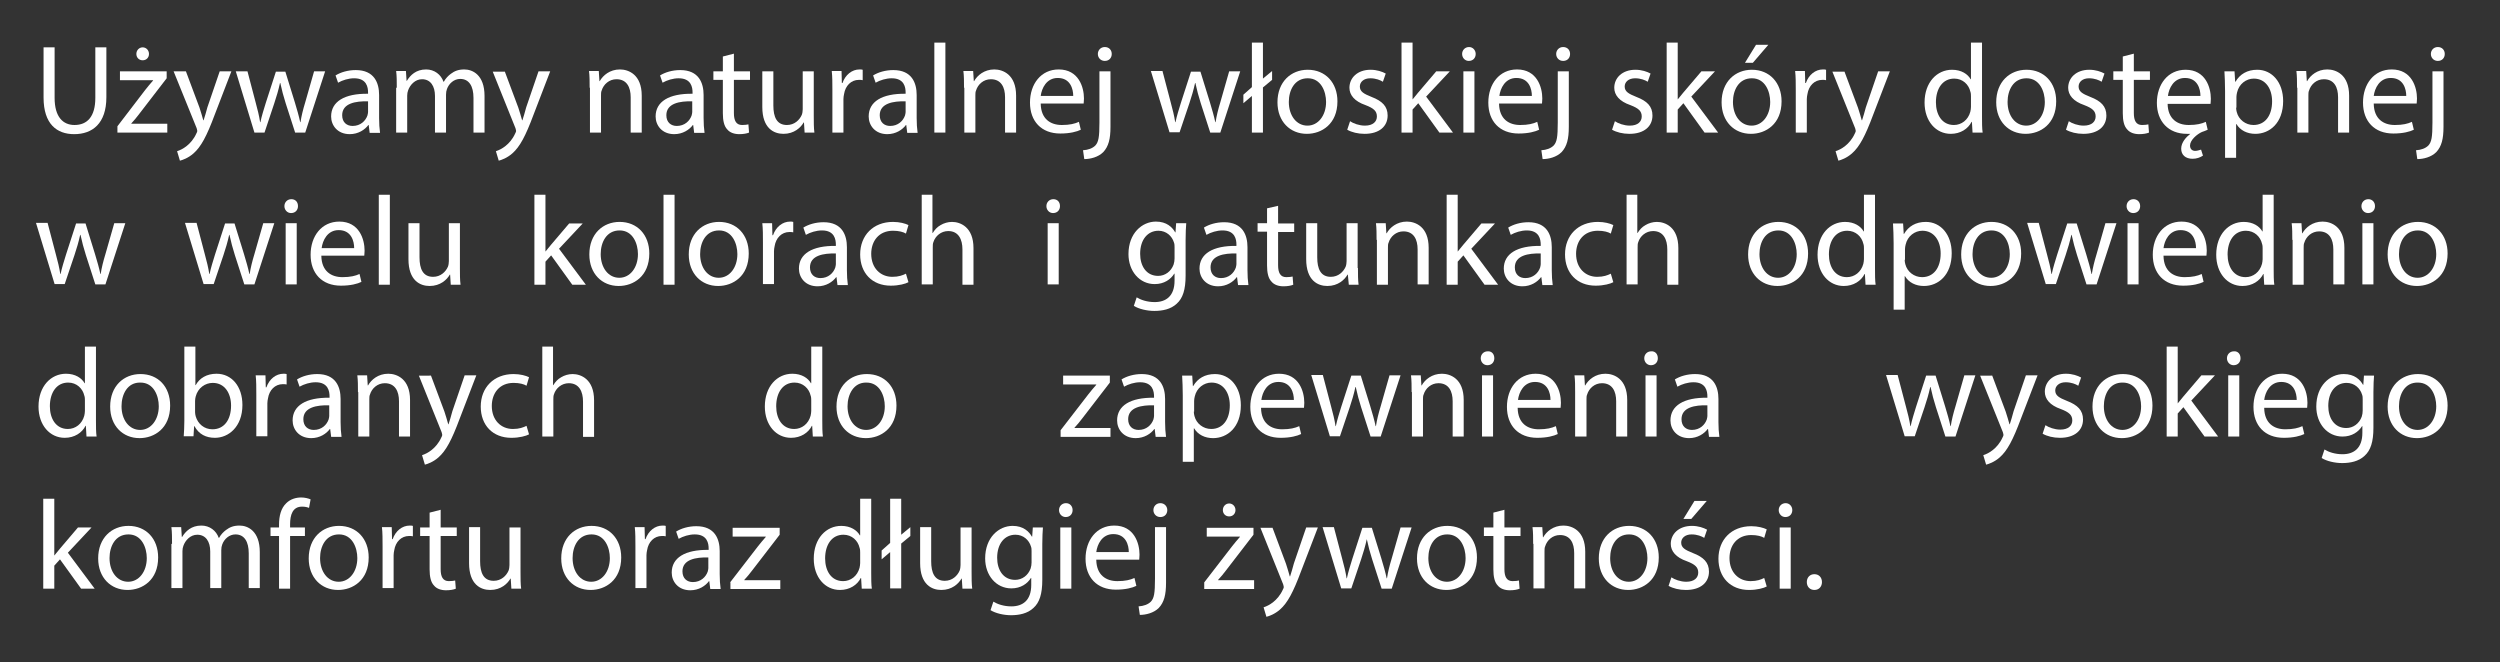 <svg xml:space="preserve" viewBox="0 0 792 209.8" y="0px" x="0px" xmlns:xlink="http://www.w3.org/1999/xlink" xmlns="http://www.w3.org/2000/svg" id="Layer_1" version="1.1">
<rect x="0" y="0" width="792" height="209.8" fill="#333333" stroke="none"/>
<g>
	<path d="M17.3,15v16c0,6.1,2.7,8.6,6.3,8.6c4,0,6.6-2.6,6.6-8.6V15h3.5v15.8c0,8.3-4.4,11.7-10.2,11.7
		c-5.5,0-9.7-3.2-9.7-11.6V15H17.3z" fill="#FFFFFF"></path>
	<path d="M37.2,40L46,28.5c0.8-1,1.6-2,2.5-3v-0.1H38v-2.8h14.8l0,2.2l-8.7,11.3c-0.8,1.1-1.6,2-2.5,3v0.1H53V42
		H37.2V40z M43.2,17.1c0-1.2,0.9-2.1,2-2.1c1.1,0,2,0.9,2,2.1c0,1.1-0.8,2-2,2C44,19.1,43.2,18.2,43.2,17.1z" fill="#FFFFFF"></path>
	<path d="M58.9,22.6l4.3,11.5c0.4,1.3,0.9,2.8,1.2,4h0.1c0.4-1.2,0.8-2.6,1.2-4.1l3.9-11.4h3.7L68,36.4
		c-2.5,6.7-4.3,10.1-6.7,12.2c-1.7,1.5-3.5,2.1-4.3,2.3l-0.9-3c0.9-0.3,2-0.8,3.1-1.7c1-0.8,2.2-2.1,3-3.9c0.2-0.4,0.3-0.6,0.3-0.8
		c0-0.2-0.1-0.5-0.2-0.9L55,22.6H58.9z" fill="#FFFFFF"></path>
	<path d="M78.4,22.6l2.6,9.9c0.6,2.2,1.1,4.2,1.4,6.2h0.1c0.4-2,1.1-4.1,1.7-6.1l3.2-9.9h3l3,9.7
		c0.7,2.3,1.3,4.4,1.7,6.3h0.1c0.3-2,0.8-4,1.5-6.3l2.8-9.8h3.5L96.7,42h-3.2l-3-9.3c-0.7-2.2-1.2-4.1-1.7-6.4h-0.1
		c-0.5,2.3-1.1,4.3-1.8,6.4L83.8,42h-3.2l-5.9-19.4H78.4z" fill="#FFFFFF"></path>
	<path d="M117.1,42l-0.3-2.4h-0.1c-1.1,1.5-3.2,2.9-5.9,2.9c-3.9,0-5.9-2.8-5.9-5.6c0-4.7,4.2-7.3,11.7-7.2v-0.4
		c0-1.6-0.4-4.5-4.4-4.5c-1.8,0-3.7,0.6-5.1,1.4l-0.8-2.3c1.6-1,3.9-1.7,6.4-1.7c5.9,0,7.4,4.1,7.4,7.9v7.3c0,1.7,0.1,3.3,0.3,4.7
		H117.1z M116.6,32.1c-3.9-0.1-8.2,0.6-8.2,4.4c0,2.3,1.5,3.4,3.3,3.4c2.5,0,4.1-1.6,4.7-3.3c0.1-0.4,0.2-0.8,0.2-1.1V32.1z" fill="#FFFFFF"></path>
	<path d="M125.7,27.8c0-2,0-3.7-0.2-5.3h3.1l0.2,3.1h0.1c1.1-1.8,2.9-3.6,6.1-3.6c2.6,0,4.7,1.6,5.5,3.9h0.1
		c0.6-1.1,1.4-1.9,2.2-2.5c1.2-0.9,2.4-1.4,4.3-1.4c2.6,0,6.4,1.7,6.4,8.4V42H150V31c0-3.7-1.4-6-4.2-6c-2,0-3.6,1.5-4.2,3.2
		c-0.2,0.5-0.3,1.1-0.3,1.8v12h-3.5V30.4c0-3.1-1.4-5.3-4.1-5.3c-2.2,0-3.8,1.8-4.4,3.5c-0.2,0.5-0.3,1.1-0.3,1.7V42h-3.5V27.8z" fill="#FFFFFF"></path>
	<path d="M159.9,22.6l4.3,11.5c0.4,1.3,0.9,2.8,1.2,4h0.1c0.4-1.2,0.8-2.6,1.2-4.1l3.9-11.4h3.7L169,36.4
		c-2.5,6.7-4.3,10.1-6.7,12.2c-1.7,1.5-3.5,2.1-4.3,2.3l-0.9-3c0.9-0.3,2-0.8,3.1-1.7c1-0.8,2.2-2.1,3-3.9c0.2-0.4,0.3-0.6,0.3-0.8
		c0-0.2-0.1-0.5-0.2-0.9l-7.2-17.9H159.9z" fill="#FFFFFF"></path>
	<path d="M186.8,27.8c0-2,0-3.7-0.2-5.3h3.1l0.2,3.2h0.1c1-1.8,3.2-3.7,6.4-3.7c2.7,0,6.9,1.6,6.9,8.3V42h-3.5V30.8
		c0-3.1-1.2-5.7-4.5-5.7c-2.3,0-4.1,1.6-4.7,3.6c-0.2,0.4-0.2,1-0.2,1.6V42h-3.5V27.8z" fill="#FFFFFF"></path>
	<path d="M219.9,42l-0.3-2.4h-0.1c-1.1,1.5-3.2,2.9-5.9,2.9c-3.9,0-5.9-2.8-5.9-5.6c0-4.7,4.2-7.3,11.7-7.2v-0.4
		c0-1.6-0.4-4.5-4.4-4.5c-1.8,0-3.7,0.6-5.1,1.4l-0.8-2.3c1.6-1,3.9-1.7,6.4-1.7c5.9,0,7.4,4.1,7.4,7.9v7.3c0,1.7,0.1,3.3,0.3,4.7
		H219.9z M219.3,32.1c-3.9-0.1-8.2,0.6-8.2,4.4c0,2.3,1.5,3.4,3.3,3.4c2.5,0,4.1-1.6,4.7-3.3c0.1-0.4,0.2-0.8,0.2-1.1V32.1z" fill="#FFFFFF"></path>
	<path d="M232.5,17v5.6h5.1v2.7h-5.1v10.5c0,2.4,0.7,3.8,2.6,3.8c0.9,0,1.6-0.1,2-0.2l0.2,2.6
		c-0.7,0.3-1.8,0.5-3.1,0.5c-1.6,0-3-0.5-3.8-1.5c-1-1-1.4-2.8-1.4-5.1V25.3h-3v-2.7h3v-4.7L232.5,17z" fill="#FFFFFF"></path>
	<path d="M257.8,36.7c0,2,0,3.8,0.2,5.3h-3.1l-0.2-3.2h-0.1c-0.9,1.6-3,3.6-6.4,3.6c-3,0-6.7-1.7-6.7-8.5V22.6h3.5
		v10.8c0,3.7,1.1,6.2,4.3,6.2c2.4,0,4-1.6,4.7-3.2c0.2-0.5,0.3-1.2,0.3-1.8V22.6h3.5V36.7z" fill="#FFFFFF"></path>
	<path d="M263.7,28.6c0-2.3,0-4.3-0.2-6.1h3.1l0.1,3.8h0.2c0.9-2.6,3-4.3,5.4-4.3c0.4,0,0.7,0,1,0.1v3.3
		c-0.4-0.1-0.7-0.1-1.2-0.1c-2.5,0-4.3,1.9-4.7,4.5c-0.1,0.5-0.2,1-0.2,1.6V42h-3.5V28.6z" fill="#FFFFFF"></path>
	<path d="M287.4,42l-0.3-2.4H287c-1.1,1.5-3.2,2.9-5.9,2.9c-3.9,0-5.9-2.8-5.9-5.6c0-4.7,4.2-7.3,11.7-7.2v-0.4
		c0-1.6-0.4-4.5-4.4-4.5c-1.8,0-3.7,0.6-5.1,1.4l-0.8-2.3c1.6-1,3.9-1.7,6.4-1.7c5.9,0,7.4,4.1,7.4,7.9v7.3c0,1.7,0.1,3.3,0.3,4.7
		H287.4z M286.9,32.1c-3.9-0.1-8.2,0.6-8.2,4.4c0,2.3,1.5,3.4,3.3,3.4c2.5,0,4.1-1.6,4.7-3.3c0.1-0.4,0.2-0.8,0.2-1.1V32.1z" fill="#FFFFFF"></path>
	<path d="M296,13.5h3.5V42H296V13.5z" fill="#FFFFFF"></path>
	<path d="M305.4,27.8c0-2,0-3.7-0.2-5.3h3.1l0.2,3.2h0.1c1-1.8,3.2-3.7,6.4-3.7c2.7,0,6.9,1.6,6.9,8.3V42h-3.5V30.8
		c0-3.1-1.2-5.7-4.5-5.7c-2.3,0-4.1,1.6-4.7,3.6c-0.2,0.4-0.2,1-0.2,1.6V42h-3.5V27.8z" fill="#FFFFFF"></path>
	<path d="M329.7,32.9c0.1,4.8,3.1,6.7,6.7,6.7c2.5,0,4.1-0.4,5.4-1l0.6,2.5c-1.2,0.6-3.4,1.2-6.5,1.2
		c-6,0-9.6-3.9-9.6-9.8s3.5-10.5,9.1-10.5c6.3,0,8,5.6,8,9.2c0,0.7-0.1,1.3-0.1,1.6H329.7z M340,30.4c0-2.2-0.9-5.7-4.9-5.7
		c-3.6,0-5.1,3.3-5.4,5.7H340z" fill="#FFFFFF"></path>
	<path d="M343.1,47.6c1.6-0.1,3-0.6,3.9-1.5c1-1.1,1.3-2.6,1.3-7.3V22.6h3.5v17.6c0,3.8-0.6,6.2-2.3,8
		c-1.6,1.6-4.1,2.2-6,2.2L343.1,47.6z M352.2,17.1c0,1.2-0.8,2.2-2.2,2.2c-1.3,0-2.2-1-2.2-2.2c0-1.2,0.9-2.2,2.2-2.2
		C351.4,14.9,352.2,15.9,352.2,17.1z" fill="#FFFFFF"></path>
	<path d="M368.3,22.6l2.6,9.9c0.6,2.2,1.1,4.2,1.4,6.2h0.1c0.4-2,1.1-4.1,1.7-6.1l3.2-9.9h3l3,9.7
		c0.7,2.3,1.3,4.4,1.7,6.3h0.1c0.3-2,0.8-4,1.5-6.3l2.8-9.8h3.5L386.6,42h-3.2l-3-9.3c-0.7-2.2-1.2-4.1-1.7-6.4h-0.1
		c-0.5,2.3-1.1,4.3-1.8,6.4l-3.1,9.2h-3.2l-5.9-19.4H368.3z" fill="#FFFFFF"></path>
	<path d="M396.6,42V30.4l-2.7,2.3V30l2.7-2.4V13.5h3.5v11.4l2.9-2.4v2.8l-2.9,2.4V42H396.6z" fill="#FFFFFF"></path>
	<path d="M423.7,32.1c0,7.2-5,10.3-9.7,10.3c-5.3,0-9.3-3.9-9.3-10c0-6.5,4.3-10.3,9.6-10.3
		C419.9,22.1,423.7,26.2,423.7,32.1z M408.3,32.3c0,4.3,2.4,7.5,5.9,7.5c3.4,0,5.9-3.2,5.9-7.5c0-3.3-1.6-7.5-5.8-7.5
		C410.1,24.8,408.3,28.6,408.3,32.3z" fill="#FFFFFF"></path>
	<path d="M427.7,38.4c1,0.7,2.9,1.4,4.7,1.4c2.6,0,3.8-1.3,3.8-2.9c0-1.7-1-2.6-3.6-3.6c-3.5-1.2-5.1-3.2-5.1-5.5
		c0-3.1,2.5-5.7,6.7-5.7c2,0,3.7,0.6,4.8,1.2l-0.9,2.6c-0.8-0.5-2.2-1.1-4-1.1c-2.1,0-3.3,1.2-3.3,2.6c0,1.6,1.2,2.3,3.7,3.3
		c3.4,1.3,5.1,3,5.1,5.9c0,3.4-2.6,5.8-7.3,5.8c-2.1,0-4.1-0.5-5.5-1.3L427.7,38.4z" fill="#FFFFFF"></path>
	<path d="M447.5,31.5L447.5,31.5c0.6-0.7,1.2-1.5,1.8-2.2l5.7-6.7h4.3l-7.5,8l8.5,11.4h-4.3l-6.7-9.3l-1.8,2V42H444
		V13.5h3.5V31.5z" fill="#FFFFFF"></path>
	<path d="M467.5,17.1c0,1.2-0.8,2.2-2.2,2.2c-1.2,0-2.1-1-2.1-2.2c0-1.2,0.9-2.2,2.2-2.2
		C466.6,14.9,467.5,15.9,467.5,17.1z M463.6,42V22.6h3.5V42H463.6z" fill="#FFFFFF"></path>
	<path d="M474.9,32.9c0.1,4.8,3.1,6.7,6.7,6.7c2.5,0,4.1-0.4,5.4-1l0.6,2.5c-1.2,0.6-3.4,1.2-6.5,1.2
		c-6,0-9.6-3.9-9.6-9.8s3.5-10.5,9.1-10.5c6.3,0,8,5.6,8,9.2c0,0.7-0.1,1.3-0.1,1.6H474.9z M485.3,30.4c0-2.2-0.9-5.7-4.9-5.7
		c-3.6,0-5.1,3.3-5.4,5.7H485.3z" fill="#FFFFFF"></path>
	<path d="M488.3,47.6c1.6-0.1,3-0.6,3.9-1.5c1-1.1,1.3-2.6,1.3-7.3V22.6h3.5v17.6c0,3.8-0.6,6.2-2.3,8
		c-1.6,1.6-4.1,2.2-6,2.2L488.3,47.6z M497.4,17.1c0,1.2-0.8,2.2-2.2,2.2c-1.3,0-2.2-1-2.2-2.2c0-1.2,0.9-2.2,2.2-2.2
		C496.6,14.9,497.4,15.9,497.4,17.1z" fill="#FFFFFF"></path>
	<path d="M511.6,38.4c1,0.7,2.9,1.4,4.7,1.4c2.6,0,3.8-1.3,3.8-2.9c0-1.7-1-2.6-3.6-3.6c-3.5-1.2-5.1-3.2-5.1-5.5
		c0-3.1,2.5-5.7,6.7-5.7c2,0,3.7,0.6,4.8,1.2l-0.9,2.6c-0.8-0.5-2.2-1.1-4-1.1c-2.1,0-3.3,1.2-3.3,2.6c0,1.6,1.2,2.3,3.7,3.3
		c3.4,1.3,5.1,3,5.1,5.9c0,3.4-2.6,5.8-7.3,5.8c-2.1,0-4.1-0.5-5.5-1.3L511.6,38.4z" fill="#FFFFFF"></path>
	<path d="M531.5,31.5L531.5,31.5c0.6-0.7,1.2-1.5,1.8-2.2l5.7-6.7h4.3l-7.5,8l8.5,11.4H540l-6.7-9.3l-1.8,2V42H528
		V13.5h3.5V31.5z" fill="#FFFFFF"></path>
	<path d="M564.4,32.1c0,7.2-5,10.3-9.7,10.3c-5.3,0-9.3-3.9-9.3-10c0-6.5,4.3-10.3,9.6-10.3
		C560.6,22.1,564.4,26.2,564.4,32.1z M549,32.3c0,4.3,2.4,7.5,5.9,7.5c3.4,0,5.9-3.2,5.9-7.5c0-3.3-1.6-7.5-5.8-7.5
		C550.8,24.8,549,28.6,549,32.3z M560.2,14.2l-4.9,5.7h-2.5l3.5-5.7H560.2z" fill="#FFFFFF"></path>
	<path d="M568.9,28.6c0-2.3,0-4.3-0.2-6.1h3.1l0.1,3.8h0.2c0.9-2.6,3-4.3,5.4-4.3c0.4,0,0.7,0,1,0.1v3.3
		c-0.4-0.1-0.7-0.1-1.2-0.1c-2.5,0-4.3,1.9-4.7,4.5c-0.1,0.5-0.2,1-0.2,1.6V42h-3.5V28.6z" fill="#FFFFFF"></path>
	<path d="M584.3,22.6l4.3,11.5c0.4,1.3,0.9,2.8,1.2,4h0.1c0.4-1.2,0.8-2.6,1.2-4.1l3.9-11.4h3.7l-5.3,13.8
		c-2.5,6.7-4.3,10.1-6.7,12.2c-1.7,1.5-3.5,2.1-4.3,2.3l-0.9-3c0.9-0.3,2-0.8,3.1-1.7c1-0.8,2.2-2.1,3-3.9c0.2-0.4,0.3-0.6,0.3-0.8
		c0-0.2-0.1-0.5-0.2-0.9l-7.2-17.9H584.3z" fill="#FFFFFF"></path>
	<path d="M627.9,13.5V37c0,1.7,0,3.7,0.2,5h-3.2l-0.2-3.4h-0.1c-1.1,2.2-3.5,3.8-6.6,3.8c-4.7,0-8.3-4-8.3-9.9
		c0-6.5,4-10.4,8.7-10.4c3,0,5,1.4,5.9,3h0.1V13.5H627.9z M624.4,30.5c0-0.4,0-1-0.2-1.5c-0.5-2.2-2.4-4.1-5.1-4.1
		c-3.7,0-5.8,3.2-5.8,7.5c0,3.9,1.9,7.2,5.7,7.2c2.4,0,4.5-1.6,5.2-4.2c0.1-0.5,0.2-1,0.2-1.5V30.5z" fill="#FFFFFF"></path>
	<path d="M651.4,32.1c0,7.2-5,10.3-9.7,10.3c-5.3,0-9.3-3.9-9.3-10c0-6.5,4.3-10.3,9.6-10.3
		C647.6,22.1,651.4,26.2,651.4,32.1z M636,32.3c0,4.3,2.4,7.5,5.9,7.5c3.4,0,5.9-3.2,5.9-7.5c0-3.3-1.6-7.5-5.8-7.5
		C637.8,24.8,636,28.6,636,32.3z" fill="#FFFFFF"></path>
	<path d="M655.4,38.4c1,0.7,2.9,1.4,4.7,1.4c2.6,0,3.8-1.3,3.8-2.9c0-1.7-1-2.6-3.6-3.6c-3.5-1.2-5.1-3.2-5.1-5.5
		c0-3.1,2.5-5.7,6.7-5.7c2,0,3.7,0.6,4.8,1.2l-0.9,2.6c-0.8-0.5-2.2-1.1-4-1.1c-2.1,0-3.3,1.2-3.3,2.6c0,1.6,1.2,2.3,3.7,3.3
		c3.4,1.3,5.1,3,5.1,5.9c0,3.4-2.6,5.8-7.3,5.8c-2.1,0-4.1-0.5-5.5-1.3L655.4,38.4z" fill="#FFFFFF"></path>
	<path d="M676,17v5.6h5.1v2.7H676v10.5c0,2.4,0.7,3.8,2.6,3.8c0.9,0,1.6-0.1,2-0.2l0.2,2.6c-0.7,0.3-1.8,0.5-3.1,0.5
		c-1.6,0-3-0.5-3.8-1.5c-1-1-1.4-2.8-1.4-5.1V25.3h-3v-2.7h3v-4.7L676,17z" fill="#FFFFFF"></path>
	<path d="M697.9,49.3c-0.9,0.6-2,1-3.3,1c-2.2,0-3.6-1.2-3.6-3.2c0-2,1.6-3.7,2.9-4.7v0c-0.4,0-0.7,0-1.1,0
		c-5.9,0-9.5-4-9.5-9.8c0-5.9,3.5-10.5,9.1-10.5c6.3,0,8,5.6,8,9.2c0,0.7-0.1,1.3-0.1,1.6h-13.6c0.1,4.8,3.1,6.7,6.7,6.7
		c2.5,0,4.1-0.4,5.4-1l0.6,2.5c-0.6,0.3-1.5,0.6-1.8,0.7c-1.6,0.7-3.8,2.6-3.8,4.3c0,1.2,0.8,1.7,1.6,1.7c0.6,0,1.3-0.2,1.9-0.4
		L697.9,49.3z M697.1,30.4c0-2.2-0.9-5.7-4.9-5.7c-3.6,0-5.1,3.3-5.4,5.7H697.1z" fill="#FFFFFF"></path>
	<path d="M704.9,28.9c0-2.5-0.1-4.5-0.2-6.3h3.2l0.2,3.3h0.1c1.4-2.4,3.7-3.8,6.9-3.8c4.7,0,8.2,4,8.2,9.9
		c0,7-4.3,10.4-8.8,10.4c-2.6,0-4.8-1.1-6-3.1h-0.1V50h-3.5V28.9z M708.4,34.1c0,0.5,0.1,1,0.2,1.4c0.6,2.4,2.8,4.1,5.3,4.1
		c3.7,0,5.9-3,5.9-7.5c0-3.9-2-7.2-5.8-7.2c-2.4,0-4.7,1.7-5.3,4.4c-0.1,0.4-0.2,1-0.2,1.4V34.1z" fill="#FFFFFF"></path>
	<path d="M727.7,27.8c0-2,0-3.7-0.2-5.3h3.1l0.2,3.2h0.1c1-1.8,3.2-3.7,6.4-3.7c2.7,0,6.9,1.6,6.9,8.3V42h-3.5V30.8
		c0-3.1-1.2-5.7-4.5-5.7c-2.3,0-4.1,1.6-4.7,3.6c-0.2,0.4-0.2,1-0.2,1.6V42h-3.5V27.8z" fill="#FFFFFF"></path>
	<path d="M752,32.9c0.1,4.8,3.1,6.7,6.7,6.7c2.5,0,4.1-0.4,5.4-1l0.6,2.5c-1.2,0.6-3.4,1.2-6.5,1.2
		c-6,0-9.6-3.9-9.6-9.8s3.5-10.5,9.1-10.5c6.3,0,8,5.6,8,9.2c0,0.7-0.1,1.3-0.1,1.6H752z M762.3,30.4c0-2.2-0.9-5.7-4.9-5.7
		c-3.6,0-5.1,3.3-5.4,5.7H762.3z" fill="#FFFFFF"></path>
	<path d="M765.4,47.6c1.6-0.1,3-0.6,3.9-1.5c1-1.1,1.3-2.6,1.3-7.3V22.6h3.5v17.6c0,3.8-0.6,6.2-2.3,8
		c-1.6,1.6-4.1,2.2-6,2.2L765.4,47.6z M774.5,17.1c0,1.2-0.8,2.2-2.2,2.2c-1.3,0-2.2-1-2.2-2.2c0-1.2,0.9-2.2,2.2-2.2
		C773.7,14.9,774.5,15.9,774.5,17.1z" fill="#FFFFFF"></path>
	<path d="M15.1,70.7l2.6,9.9c0.6,2.2,1.1,4.2,1.4,6.2h0.1c0.4-2,1.1-4.1,1.7-6.1l3.2-9.9h3l3,9.7
		c0.7,2.3,1.3,4.4,1.7,6.3h0.1c0.3-2,0.8-4,1.5-6.3l2.8-9.8h3.5l-6.3,19.4h-3.2l-3-9.3c-0.7-2.2-1.2-4.1-1.7-6.4h-0.1
		c-0.5,2.3-1.1,4.3-1.8,6.4l-3.1,9.2h-3.2l-5.9-19.4H15.1z" fill="#FFFFFF"></path>
	<path d="M62.3,70.7l2.6,9.9c0.6,2.2,1.1,4.2,1.4,6.2h0.1c0.4-2,1.1-4.1,1.7-6.1l3.2-9.9h3l3,9.7
		c0.7,2.3,1.3,4.4,1.7,6.3h0.1c0.3-2,0.8-4,1.5-6.3l2.8-9.8h3.5l-6.3,19.4h-3.2l-3-9.3c-0.7-2.2-1.2-4.1-1.7-6.4h-0.1
		c-0.5,2.3-1.1,4.3-1.8,6.4l-3.1,9.2h-3.2l-5.9-19.4H62.3z" fill="#FFFFFF"></path>
	<path d="M94.4,65.3c0,1.2-0.8,2.2-2.2,2.2c-1.2,0-2.1-1-2.1-2.2c0-1.2,0.9-2.2,2.2-2.2C93.6,63.1,94.4,64,94.4,65.3
		z M90.5,90.2V70.7H94v19.4H90.5z" fill="#FFFFFF"></path>
	<path d="M101.8,81.1c0.1,4.8,3.1,6.7,6.7,6.7c2.5,0,4.1-0.4,5.4-1l0.6,2.5c-1.2,0.6-3.4,1.2-6.5,1.2
		c-6,0-9.6-3.9-9.6-9.8c0-5.9,3.5-10.5,9.1-10.5c6.3,0,8,5.6,8,9.2c0,0.7-0.1,1.3-0.1,1.6H101.8z M112.2,78.6c0-2.2-0.9-5.7-4.9-5.7
		c-3.6,0-5.1,3.3-5.4,5.7H112.2z" fill="#FFFFFF"></path>
	<path d="M120,61.7h3.5v28.5H120V61.7z" fill="#FFFFFF"></path>
	<path d="M145.7,84.9c0,2,0,3.8,0.2,5.3h-3.1l-0.2-3.2h-0.1c-0.9,1.6-3,3.6-6.4,3.6c-3,0-6.7-1.7-6.7-8.5V70.7h3.5
		v10.8c0,3.7,1.1,6.2,4.3,6.2c2.4,0,4-1.6,4.7-3.2c0.2-0.5,0.3-1.2,0.3-1.8V70.7h3.5V84.9z" fill="#FFFFFF"></path>
	<path d="M172.8,79.7L172.8,79.7c0.6-0.7,1.2-1.5,1.8-2.2l5.7-6.7h4.3l-7.5,8l8.5,11.4h-4.3l-6.7-9.3l-1.8,2v7.3
		h-3.5V61.7h3.5V79.7z" fill="#FFFFFF"></path>
	<path d="M205.7,80.3c0,7.2-5,10.3-9.7,10.3c-5.3,0-9.3-3.9-9.3-10c0-6.5,4.3-10.3,9.6-10.3
		C201.9,70.3,205.7,74.4,205.7,80.3z M190.3,80.5c0,4.3,2.4,7.5,5.9,7.5c3.4,0,5.9-3.2,5.9-7.5c0-3.3-1.6-7.5-5.8-7.5
		C192.1,73,190.3,76.8,190.3,80.5z" fill="#FFFFFF"></path>
	<path d="M210.2,61.7h3.5v28.5h-3.5V61.7z" fill="#FFFFFF"></path>
	<path d="M237.2,80.3c0,7.2-5,10.3-9.7,10.3c-5.3,0-9.3-3.9-9.3-10c0-6.5,4.3-10.3,9.6-10.3
		C233.4,70.3,237.2,74.4,237.2,80.3z M221.8,80.5c0,4.3,2.4,7.5,5.9,7.5c3.4,0,5.9-3.2,5.9-7.5c0-3.3-1.6-7.5-5.8-7.5
		C223.6,73,221.8,76.8,221.8,80.5z" fill="#FFFFFF"></path>
	<path d="M241.7,76.8c0-2.3,0-4.3-0.2-6.1h3.1l0.1,3.8h0.2c0.9-2.6,3-4.3,5.4-4.3c0.4,0,0.7,0,1,0.1v3.3
		c-0.4-0.1-0.7-0.1-1.2-0.1c-2.5,0-4.3,1.9-4.7,4.5c-0.1,0.5-0.2,1-0.2,1.6v10.4h-3.5V76.8z" fill="#FFFFFF"></path>
	<path d="M265.3,90.2l-0.3-2.4h-0.1c-1.1,1.5-3.2,2.9-5.9,2.9c-3.9,0-5.9-2.8-5.9-5.6c0-4.7,4.2-7.3,11.7-7.2v-0.4
		c0-1.6-0.4-4.5-4.4-4.5c-1.8,0-3.7,0.6-5.1,1.4l-0.8-2.3c1.6-1,3.9-1.7,6.4-1.7c5.9,0,7.4,4.1,7.4,7.9v7.3c0,1.7,0.1,3.3,0.3,4.7
		H265.3z M264.8,80.3c-3.9-0.1-8.2,0.6-8.2,4.4c0,2.3,1.5,3.4,3.3,3.4c2.5,0,4.1-1.6,4.7-3.3c0.1-0.4,0.2-0.8,0.2-1.1V80.3z" fill="#FFFFFF"></path>
	<path d="M287.8,89.4c-0.9,0.5-3,1.1-5.6,1.1c-5.9,0-9.7-4-9.7-9.9c0-6,4.1-10.3,10.4-10.3c2.1,0,3.9,0.5,4.9,1
		l-0.8,2.7c-0.8-0.5-2.2-0.9-4.1-0.9c-4.5,0-6.9,3.3-6.9,7.3c0,4.5,2.9,7.3,6.7,7.3c2,0,3.3-0.5,4.3-1L287.8,89.4z" fill="#FFFFFF"></path>
	<path d="M291.9,61.7h3.5v12.1h0.1c0.6-1,1.4-1.9,2.5-2.5c1-0.6,2.3-1,3.6-1c2.6,0,6.8,1.6,6.8,8.3v11.6h-3.5V79
		c0-3.1-1.2-5.8-4.5-5.8c-2.3,0-4.1,1.6-4.7,3.5c-0.2,0.5-0.2,1-0.2,1.7v11.7h-3.5V61.7z" fill="#FFFFFF"></path>
	<path d="M335.8,65.3c0,1.2-0.8,2.2-2.2,2.2c-1.2,0-2.1-1-2.1-2.2c0-1.2,0.9-2.2,2.2-2.2
		C335,63.1,335.8,64,335.8,65.3z M331.9,90.2V70.7h3.5v19.4H331.9z" fill="#FFFFFF"></path>
	<path d="M375.8,70.7c-0.1,1.4-0.2,3-0.2,5.3v11.3c0,4.5-0.9,7.2-2.8,8.9c-1.9,1.8-4.6,2.3-7.1,2.3
		c-2.3,0-4.9-0.6-6.5-1.6l0.9-2.7c1.3,0.8,3.3,1.5,5.7,1.5c3.6,0,6.3-1.9,6.3-6.8v-2.2h-0.1c-1.1,1.8-3.2,3.3-6.2,3.3
		c-4.8,0-8.3-4.1-8.3-9.5c0-6.6,4.3-10.3,8.7-10.3c3.4,0,5.2,1.8,6.1,3.4h0.1l0.2-2.9H375.8z M372.1,78.4c0-0.6,0-1.1-0.2-1.6
		c-0.6-2-2.4-3.7-4.9-3.7c-3.4,0-5.8,2.8-5.8,7.3c0,3.8,1.9,7,5.7,7c2.2,0,4.1-1.4,4.9-3.6c0.2-0.6,0.3-1.3,0.3-1.9V78.4z" fill="#FFFFFF"></path>
	<path d="M392.2,90.2l-0.3-2.4h-0.1c-1.1,1.5-3.2,2.9-5.9,2.9c-3.9,0-5.9-2.8-5.9-5.6c0-4.7,4.2-7.3,11.7-7.2v-0.4
		c0-1.6-0.4-4.5-4.4-4.5c-1.8,0-3.7,0.6-5.1,1.4l-0.8-2.3c1.6-1,3.9-1.7,6.4-1.7c5.9,0,7.4,4.1,7.4,7.9v7.3c0,1.7,0.1,3.3,0.3,4.7
		H392.2z M391.7,80.3c-3.9-0.1-8.2,0.6-8.2,4.4c0,2.3,1.5,3.4,3.3,3.4c2.5,0,4.1-1.6,4.7-3.3c0.1-0.4,0.2-0.8,0.2-1.1V80.3z" fill="#FFFFFF"></path>
	<path d="M404.9,65.2v5.6h5.1v2.7h-5.1v10.5c0,2.4,0.7,3.8,2.6,3.8c0.9,0,1.6-0.1,2-0.2l0.2,2.6
		c-0.7,0.3-1.8,0.5-3.1,0.5c-1.6,0-3-0.5-3.8-1.5c-1-1-1.4-2.8-1.4-5.1V73.4h-3v-2.7h3v-4.7L404.9,65.2z" fill="#FFFFFF"></path>
	<path d="M430.2,84.9c0,2,0,3.8,0.2,5.3h-3.1L427,87h-0.1c-0.9,1.6-3,3.6-6.4,3.6c-3,0-6.7-1.7-6.7-8.5V70.7h3.5
		v10.8c0,3.7,1.1,6.2,4.3,6.2c2.4,0,4-1.6,4.7-3.2c0.2-0.5,0.3-1.2,0.3-1.8V70.7h3.5V84.9z" fill="#FFFFFF"></path>
	<path d="M436.1,76c0-2,0-3.7-0.2-5.3h3.1l0.2,3.2h0.1c1-1.8,3.2-3.7,6.4-3.7c2.7,0,6.9,1.6,6.9,8.3v11.6h-3.5V79
		c0-3.1-1.2-5.7-4.5-5.7c-2.3,0-4.1,1.6-4.7,3.6c-0.2,0.4-0.2,1-0.2,1.6v11.7h-3.5V76z" fill="#FFFFFF"></path>
	<path d="M461.8,79.7L461.8,79.7c0.6-0.7,1.2-1.5,1.8-2.2l5.7-6.7h4.3l-7.5,8l8.5,11.4h-4.3l-6.7-9.3l-1.8,2v7.3
		h-3.5V61.7h3.5V79.7z" fill="#FFFFFF"></path>
	<path d="M488.6,90.2l-0.3-2.4h-0.1c-1.1,1.5-3.2,2.9-5.9,2.9c-3.9,0-5.9-2.8-5.9-5.6c0-4.7,4.2-7.3,11.7-7.2v-0.4
		c0-1.6-0.4-4.5-4.4-4.5c-1.8,0-3.7,0.6-5.1,1.4l-0.8-2.3c1.6-1,3.9-1.7,6.4-1.7c5.9,0,7.4,4.1,7.4,7.9v7.3c0,1.7,0.1,3.3,0.3,4.7
		H488.6z M488.1,80.3c-3.9-0.1-8.2,0.6-8.2,4.4c0,2.3,1.5,3.4,3.3,3.4c2.5,0,4.1-1.6,4.7-3.3c0.1-0.4,0.2-0.8,0.2-1.1V80.3z" fill="#FFFFFF"></path>
	<path d="M511.1,89.4c-0.9,0.5-3,1.1-5.6,1.1c-5.9,0-9.7-4-9.7-9.9c0-6,4.1-10.3,10.4-10.3c2.1,0,3.9,0.5,4.9,1
		l-0.8,2.7c-0.8-0.5-2.2-0.9-4.1-0.9c-4.5,0-6.9,3.3-6.9,7.3c0,4.5,2.9,7.3,6.7,7.3c2,0,3.3-0.5,4.3-1L511.1,89.4z" fill="#FFFFFF"></path>
	<path d="M515.2,61.7h3.5v12.1h0.1c0.6-1,1.4-1.9,2.5-2.5c1-0.6,2.3-1,3.6-1c2.6,0,6.8,1.6,6.8,8.3v11.6h-3.5V79
		c0-3.1-1.2-5.8-4.5-5.8c-2.3,0-4.1,1.6-4.7,3.5c-0.2,0.5-0.2,1-0.2,1.7v11.7h-3.5V61.7z" fill="#FFFFFF"></path>
	<path d="M572.8,80.3c0,7.2-5,10.3-9.7,10.3c-5.3,0-9.3-3.9-9.3-10c0-6.5,4.3-10.3,9.6-10.3
		C569,70.3,572.8,74.4,572.8,80.3z M557.4,80.5c0,4.3,2.4,7.5,5.9,7.5c3.4,0,5.9-3.2,5.9-7.5c0-3.3-1.6-7.5-5.8-7.5
		C559.2,73,557.4,76.8,557.4,80.5z" fill="#FFFFFF"></path>
	<path d="M594,61.7v23.5c0,1.7,0,3.7,0.2,5H591l-0.2-3.4h-0.1c-1.1,2.2-3.5,3.8-6.6,3.8c-4.7,0-8.3-4-8.3-9.9
		c0-6.5,4-10.4,8.7-10.4c3,0,5,1.4,5.9,3h0.1V61.7H594z M590.5,78.7c0-0.4,0-1-0.2-1.5c-0.5-2.2-2.4-4.1-5.1-4.1
		c-3.7,0-5.8,3.2-5.8,7.5c0,3.9,1.9,7.2,5.7,7.2c2.4,0,4.5-1.6,5.2-4.2c0.1-0.5,0.2-1,0.2-1.5V78.7z" fill="#FFFFFF"></path>
	<path d="M599.9,77.1c0-2.5-0.1-4.5-0.2-6.3h3.2l0.2,3.3h0.1c1.4-2.4,3.7-3.8,6.9-3.8c4.7,0,8.2,4,8.2,9.9
		c0,7-4.3,10.4-8.8,10.4c-2.6,0-4.8-1.1-6-3.1h-0.1v10.6h-3.5V77.1z M603.4,82.3c0,0.5,0.1,1,0.2,1.4c0.6,2.4,2.8,4.1,5.3,4.1
		c3.7,0,5.9-3,5.9-7.5c0-3.9-2-7.2-5.8-7.2c-2.4,0-4.7,1.7-5.3,4.4c-0.1,0.4-0.2,1-0.2,1.4V82.3z" fill="#FFFFFF"></path>
	<path d="M640.3,80.3c0,7.2-5,10.3-9.7,10.3c-5.3,0-9.3-3.9-9.3-10c0-6.5,4.3-10.3,9.6-10.3
		C636.5,70.3,640.3,74.4,640.3,80.3z M624.9,80.5c0,4.3,2.4,7.5,5.9,7.5c3.4,0,5.9-3.2,5.9-7.5c0-3.3-1.6-7.5-5.8-7.5
		C626.7,73,624.9,76.8,624.9,80.5z" fill="#FFFFFF"></path>
	<path d="M645.9,70.7l2.6,9.9c0.6,2.2,1.1,4.2,1.4,6.2h0.1c0.4-2,1.1-4.1,1.7-6.1l3.2-9.9h3l3,9.7
		c0.7,2.3,1.3,4.4,1.7,6.3h0.1c0.3-2,0.8-4,1.5-6.3l2.8-9.8h3.5l-6.3,19.4H661l-3-9.3c-0.7-2.2-1.2-4.1-1.7-6.4h-0.1
		c-0.5,2.3-1.1,4.3-1.8,6.4l-3.1,9.2h-3.2l-5.9-19.4H645.9z" fill="#FFFFFF"></path>
	<path d="M678,65.3c0,1.2-0.8,2.2-2.2,2.2c-1.2,0-2.1-1-2.1-2.2c0-1.2,0.9-2.2,2.2-2.2C677.1,63.1,678,64,678,65.3z
		 M674,90.2V70.7h3.5v19.4H674z" fill="#FFFFFF"></path>
	<path d="M685.4,81.1c0.1,4.8,3.1,6.7,6.7,6.7c2.5,0,4.1-0.4,5.4-1l0.6,2.5c-1.2,0.6-3.4,1.2-6.5,1.2
		c-6,0-9.6-3.9-9.6-9.8c0-5.9,3.5-10.5,9.1-10.5c6.3,0,8,5.6,8,9.2c0,0.7-0.1,1.3-0.1,1.6H685.4z M695.7,78.6c0-2.2-0.9-5.7-4.9-5.7
		c-3.6,0-5.1,3.3-5.4,5.7H695.7z" fill="#FFFFFF"></path>
	<path d="M720.3,61.7v23.5c0,1.7,0,3.7,0.2,5h-3.2l-0.2-3.4h-0.1c-1.1,2.2-3.5,3.8-6.6,3.8c-4.7,0-8.3-4-8.3-9.9
		c0-6.5,4-10.4,8.7-10.4c3,0,5,1.4,5.9,3h0.1V61.7H720.3z M716.8,78.7c0-0.4,0-1-0.2-1.5c-0.5-2.2-2.4-4.1-5.1-4.1
		c-3.7,0-5.8,3.2-5.8,7.5c0,3.9,1.9,7.2,5.7,7.2c2.4,0,4.5-1.6,5.2-4.2c0.1-0.5,0.2-1,0.2-1.5V78.7z" fill="#FFFFFF"></path>
	<path d="M726.2,76c0-2,0-3.7-0.2-5.3h3.1l0.2,3.2h0.1c1-1.8,3.2-3.7,6.4-3.7c2.7,0,6.9,1.6,6.9,8.3v11.6h-3.5V79
		c0-3.1-1.2-5.7-4.5-5.7c-2.3,0-4.1,1.6-4.7,3.6c-0.2,0.4-0.2,1-0.2,1.6v11.7h-3.5V76z" fill="#FFFFFF"></path>
	<path d="M752.4,65.3c0,1.2-0.8,2.2-2.2,2.2c-1.2,0-2.1-1-2.1-2.2c0-1.2,0.9-2.2,2.2-2.2
		C751.5,63.1,752.4,64,752.4,65.3z M748.4,90.2V70.7h3.5v19.4H748.4z" fill="#FFFFFF"></path>
	<path d="M775.4,80.3c0,7.2-5,10.3-9.7,10.3c-5.3,0-9.3-3.9-9.3-10c0-6.5,4.3-10.3,9.6-10.3
		C771.6,70.3,775.4,74.4,775.4,80.3z M760,80.5c0,4.3,2.4,7.5,5.9,7.5c3.4,0,5.9-3.2,5.9-7.5c0-3.3-1.6-7.5-5.8-7.5
		C761.8,73,760,76.8,760,80.5z" fill="#FFFFFF"></path>
	<path d="M30.4,109.8v23.5c0,1.7,0,3.7,0.2,5h-3.2l-0.2-3.4h-0.1c-1.1,2.2-3.5,3.8-6.6,3.8c-4.7,0-8.3-4-8.3-9.9
		c0-6.5,4-10.4,8.7-10.4c3,0,5,1.4,5.9,3h0.1v-11.6H30.4z M26.9,126.8c0-0.4,0-1-0.2-1.5c-0.5-2.2-2.4-4.1-5.1-4.1
		c-3.7,0-5.8,3.2-5.8,7.5c0,3.9,1.9,7.2,5.7,7.2c2.4,0,4.5-1.6,5.2-4.2c0.1-0.5,0.2-1,0.2-1.5V126.8z" fill="#FFFFFF"></path>
	<path d="M53.9,128.5c0,7.2-5,10.3-9.7,10.3c-5.3,0-9.3-3.9-9.3-10c0-6.5,4.3-10.3,9.6-10.3
		C50.1,118.5,53.9,122.5,53.9,128.5z M38.5,128.7c0,4.3,2.4,7.5,5.9,7.5c3.4,0,5.9-3.2,5.9-7.5c0-3.3-1.6-7.5-5.8-7.5
		C40.3,121.1,38.5,125,38.5,128.7z" fill="#FFFFFF"></path>
	<path d="M58.2,138.3c0.1-1.3,0.2-3.3,0.2-5v-23.5h3.5V122h0.1c1.2-2.2,3.5-3.6,6.6-3.6c4.8,0,8.2,4,8.2,9.9
		c0,6.9-4.4,10.4-8.7,10.4c-2.8,0-5.1-1.1-6.5-3.7h-0.1l-0.2,3.2H58.2z M61.8,130.6c0,0.4,0.1,0.9,0.2,1.3c0.7,2.4,2.7,4.1,5.3,4.1
		c3.7,0,5.9-3,5.9-7.5c0-3.9-2-7.2-5.8-7.2c-2.4,0-4.7,1.6-5.4,4.3c-0.1,0.4-0.2,0.9-0.2,1.4V130.6z" fill="#FFFFFF"></path>
	<path d="M81.2,125c0-2.3,0-4.3-0.2-6.1h3.1l0.1,3.8h0.2c0.9-2.6,3-4.3,5.4-4.3c0.4,0,0.7,0,1,0.1v3.3
		c-0.4-0.1-0.7-0.1-1.2-0.1c-2.5,0-4.3,1.9-4.7,4.5c-0.1,0.5-0.2,1-0.2,1.6v10.4h-3.5V125z" fill="#FFFFFF"></path>
	<path d="M104.9,138.3l-0.3-2.4h-0.1c-1.1,1.5-3.2,2.9-5.9,2.9c-3.9,0-5.9-2.8-5.9-5.6c0-4.7,4.2-7.3,11.7-7.2v-0.4
		c0-1.6-0.4-4.5-4.4-4.5c-1.8,0-3.7,0.6-5.1,1.4l-0.8-2.3c1.6-1,3.9-1.7,6.4-1.7c5.9,0,7.4,4.1,7.4,7.9v7.3c0,1.7,0.1,3.3,0.3,4.7
		H104.9z M104.3,128.4c-3.9-0.1-8.2,0.6-8.2,4.4c0,2.3,1.5,3.4,3.3,3.4c2.5,0,4.1-1.6,4.7-3.3c0.1-0.4,0.2-0.8,0.2-1.1V128.4z" fill="#FFFFFF"></path>
	<path d="M113.4,124.2c0-2,0-3.7-0.2-5.3h3.1l0.2,3.2h0.1c1-1.8,3.2-3.7,6.4-3.7c2.7,0,6.9,1.6,6.9,8.3v11.6h-3.5
		v-11.2c0-3.1-1.2-5.7-4.5-5.7c-2.3,0-4.1,1.6-4.7,3.6c-0.2,0.4-0.2,1-0.2,1.6v11.7h-3.5V124.2z" fill="#FFFFFF"></path>
	<path d="M136.5,118.9l4.3,11.5c0.4,1.3,0.9,2.8,1.2,4h0.1c0.4-1.2,0.8-2.6,1.2-4.1l3.9-11.4h3.7l-5.3,13.8
		c-2.5,6.7-4.3,10.1-6.7,12.2c-1.7,1.5-3.5,2.1-4.3,2.3l-0.9-3c0.9-0.3,2-0.8,3.1-1.7c1-0.8,2.2-2.1,3-3.9c0.2-0.4,0.3-0.6,0.3-0.8
		c0-0.2-0.1-0.5-0.2-0.9l-7.2-17.9H136.5z" fill="#FFFFFF"></path>
	<path d="M167.6,137.6c-0.9,0.5-3,1.1-5.6,1.1c-5.9,0-9.7-4-9.7-9.9c0-6,4.1-10.3,10.4-10.3c2.1,0,3.9,0.5,4.9,1
		l-0.8,2.7c-0.8-0.5-2.2-0.9-4.1-0.9c-4.5,0-6.9,3.3-6.9,7.3c0,4.5,2.9,7.3,6.7,7.3c2,0,3.3-0.5,4.3-1L167.6,137.6z" fill="#FFFFFF"></path>
	<path d="M171.7,109.8h3.5V122h0.1c0.6-1,1.4-1.9,2.5-2.5c1-0.6,2.3-1,3.6-1c2.6,0,6.8,1.6,6.8,8.3v11.6h-3.5v-11.2
		c0-3.1-1.2-5.8-4.5-5.8c-2.3,0-4.1,1.6-4.7,3.5c-0.2,0.5-0.2,1-0.2,1.7v11.7h-3.5V109.8z" fill="#FFFFFF"></path>
	<path d="M260.5,109.8v23.5c0,1.7,0,3.7,0.2,5h-3.2l-0.2-3.4h-0.1c-1.1,2.2-3.5,3.8-6.6,3.8c-4.7,0-8.3-4-8.3-9.9
		c0-6.5,4-10.4,8.7-10.4c3,0,5,1.4,5.9,3h0.1v-11.6H260.5z M257,126.8c0-0.4,0-1-0.2-1.5c-0.5-2.2-2.4-4.1-5.1-4.1
		c-3.7,0-5.8,3.2-5.8,7.5c0,3.9,1.9,7.2,5.7,7.2c2.4,0,4.5-1.6,5.2-4.2c0.1-0.5,0.2-1,0.2-1.5V126.8z" fill="#FFFFFF"></path>
	<path d="M284,128.5c0,7.2-5,10.3-9.7,10.3c-5.3,0-9.3-3.9-9.3-10c0-6.5,4.3-10.3,9.6-10.3
		C280.2,118.5,284,122.5,284,128.5z M268.5,128.7c0,4.3,2.4,7.5,5.9,7.5c3.4,0,5.9-3.2,5.9-7.5c0-3.3-1.6-7.5-5.8-7.5
		C270.4,121.1,268.5,125,268.5,128.7z" fill="#FFFFFF"></path>
	<path d="M336,136.3l8.8-11.4c0.8-1,1.6-2,2.5-3v-0.1h-10.5v-2.8h14.8l0,2.2l-8.7,11.3c-0.8,1.1-1.6,2-2.5,3v0.1
		h11.4v2.8H336V136.3z" fill="#FFFFFF"></path>
	<path d="M366.1,138.3l-0.3-2.4h-0.1c-1.1,1.5-3.2,2.9-5.9,2.9c-3.9,0-5.9-2.8-5.9-5.6c0-4.7,4.2-7.3,11.7-7.2v-0.4
		c0-1.6-0.4-4.5-4.4-4.5c-1.8,0-3.7,0.6-5.1,1.4l-0.8-2.3c1.6-1,3.9-1.7,6.4-1.7c5.9,0,7.4,4.1,7.4,7.9v7.3c0,1.7,0.1,3.3,0.3,4.7
		H366.1z M365.6,128.4c-3.9-0.1-8.2,0.6-8.2,4.4c0,2.3,1.5,3.4,3.3,3.4c2.5,0,4.1-1.6,4.7-3.3c0.1-0.4,0.2-0.8,0.2-1.1V128.4z" fill="#FFFFFF"></path>
	<path d="M374.7,125.3c0-2.5-0.1-4.5-0.2-6.3h3.2l0.2,3.3h0.1c1.4-2.4,3.7-3.8,6.9-3.8c4.7,0,8.2,4,8.2,9.9
		c0,7-4.3,10.4-8.8,10.4c-2.6,0-4.8-1.1-6-3.1h-0.1v10.6h-3.5V125.3z M378.2,130.4c0,0.5,0.1,1,0.2,1.4c0.6,2.4,2.8,4.1,5.3,4.1
		c3.7,0,5.9-3,5.9-7.5c0-3.9-2-7.2-5.8-7.2c-2.4,0-4.7,1.7-5.3,4.4c-0.1,0.4-0.2,1-0.2,1.4V130.4z" fill="#FFFFFF"></path>
	<path d="M399.5,129.3c0.1,4.8,3.1,6.7,6.7,6.7c2.5,0,4.1-0.4,5.4-1l0.6,2.5c-1.2,0.6-3.4,1.2-6.5,1.2
		c-6,0-9.6-3.9-9.6-9.8c0-5.9,3.5-10.5,9.1-10.5c6.3,0,8,5.6,8,9.2c0,0.7-0.1,1.3-0.1,1.6H399.5z M409.9,126.7
		c0-2.2-0.9-5.7-4.9-5.7c-3.6,0-5.1,3.3-5.4,5.7H409.9z" fill="#FFFFFF"></path>
	<path d="M419.1,118.9l2.6,9.9c0.6,2.2,1.1,4.2,1.4,6.2h0.1c0.4-2,1.1-4.1,1.7-6.1l3.2-9.9h3l3,9.7
		c0.7,2.3,1.3,4.4,1.7,6.3h0.1c0.3-2,0.8-4,1.5-6.3l2.8-9.8h3.5l-6.3,19.4h-3.2l-3-9.3c-0.7-2.2-1.2-4.1-1.7-6.4h-0.1
		c-0.5,2.3-1.1,4.3-1.8,6.4l-3.1,9.2h-3.2l-5.9-19.4H419.1z" fill="#FFFFFF"></path>
	<path d="M447.2,124.2c0-2,0-3.7-0.2-5.3h3.1l0.2,3.2h0.1c1-1.8,3.2-3.7,6.4-3.7c2.7,0,6.9,1.6,6.9,8.3v11.6h-3.5
		v-11.2c0-3.1-1.2-5.7-4.5-5.7c-2.3,0-4.1,1.6-4.7,3.6c-0.2,0.4-0.2,1-0.2,1.6v11.7h-3.5V124.2z" fill="#FFFFFF"></path>
	<path d="M473.4,113.5c0,1.2-0.8,2.2-2.2,2.2c-1.2,0-2.1-1-2.1-2.2c0-1.2,0.9-2.2,2.2-2.2
		C472.6,111.2,473.4,112.2,473.4,113.5z M469.5,138.3v-19.4h3.5v19.4H469.5z" fill="#FFFFFF"></path>
	<path d="M480.8,129.3c0.1,4.8,3.1,6.7,6.7,6.7c2.5,0,4.1-0.4,5.4-1l0.6,2.5c-1.2,0.6-3.4,1.2-6.5,1.2
		c-6,0-9.6-3.9-9.6-9.8c0-5.9,3.5-10.5,9.1-10.5c6.3,0,8,5.6,8,9.2c0,0.7-0.1,1.3-0.1,1.6H480.8z M491.2,126.7
		c0-2.2-0.9-5.7-4.9-5.7c-3.6,0-5.1,3.3-5.4,5.7H491.2z" fill="#FFFFFF"></path>
	<path d="M499,124.2c0-2,0-3.7-0.2-5.3h3.1l0.2,3.2h0.1c1-1.8,3.2-3.7,6.4-3.7c2.7,0,6.9,1.6,6.9,8.3v11.6H512v-11.2
		c0-3.1-1.2-5.7-4.5-5.7c-2.3,0-4.1,1.6-4.7,3.6c-0.2,0.4-0.2,1-0.2,1.6v11.7H499V124.2z" fill="#FFFFFF"></path>
	<path d="M525.2,113.5c0,1.2-0.8,2.2-2.2,2.2c-1.2,0-2.1-1-2.1-2.2c0-1.2,0.9-2.2,2.2-2.2
		C524.4,111.2,525.2,112.2,525.2,113.5z M521.3,138.3v-19.4h3.5v19.4H521.3z" fill="#FFFFFF"></path>
	<path d="M541.4,138.3l-0.3-2.4H541c-1.1,1.5-3.2,2.9-5.9,2.9c-3.9,0-5.9-2.8-5.9-5.6c0-4.7,4.2-7.3,11.7-7.2v-0.4
		c0-1.6-0.4-4.5-4.4-4.5c-1.8,0-3.7,0.6-5.1,1.4l-0.8-2.3c1.6-1,3.9-1.7,6.4-1.7c5.9,0,7.4,4.1,7.4,7.9v7.3c0,1.7,0.1,3.3,0.3,4.7
		H541.4z M540.9,128.4c-3.9-0.1-8.2,0.6-8.2,4.4c0,2.3,1.5,3.4,3.3,3.4c2.5,0,4.1-1.6,4.7-3.3c0.1-0.4,0.2-0.8,0.2-1.1V128.4z" fill="#FFFFFF"></path>
	<path d="M601.2,118.9l2.6,9.9c0.6,2.2,1.1,4.2,1.4,6.2h0.1c0.4-2,1.1-4.1,1.7-6.1l3.2-9.9h3l3,9.7
		c0.7,2.3,1.3,4.4,1.7,6.3h0.1c0.3-2,0.8-4,1.5-6.3l2.8-9.8h3.5l-6.3,19.4h-3.2l-3-9.3c-0.7-2.2-1.2-4.1-1.7-6.4h-0.1
		c-0.5,2.3-1.1,4.3-1.8,6.4l-3.1,9.2h-3.2l-5.9-19.4H601.2z" fill="#FFFFFF"></path>
	<path d="M631.1,118.9l4.3,11.5c0.4,1.3,0.9,2.8,1.2,4h0.1c0.4-1.2,0.8-2.6,1.2-4.1l3.9-11.4h3.7l-5.3,13.8
		c-2.5,6.7-4.3,10.1-6.7,12.2c-1.7,1.5-3.5,2.1-4.3,2.3l-0.9-3c0.9-0.3,2-0.8,3.1-1.7c1-0.8,2.2-2.1,3-3.9c0.2-0.4,0.3-0.6,0.3-0.8
		c0-0.2-0.1-0.5-0.2-0.9l-7.2-17.9H631.1z" fill="#FFFFFF"></path>
	<path d="M648,134.7c1,0.7,2.9,1.4,4.7,1.4c2.6,0,3.8-1.3,3.8-2.9c0-1.7-1-2.6-3.6-3.6c-3.5-1.2-5.1-3.2-5.1-5.5
		c0-3.1,2.5-5.7,6.7-5.7c2,0,3.7,0.6,4.8,1.2l-0.9,2.6c-0.8-0.5-2.2-1.1-4-1.1c-2.1,0-3.3,1.2-3.3,2.6c0,1.6,1.2,2.3,3.7,3.3
		c3.4,1.3,5.1,3,5.1,5.9c0,3.4-2.6,5.8-7.3,5.8c-2.1,0-4.1-0.5-5.5-1.3L648,134.7z" fill="#FFFFFF"></path>
	<path d="M681.9,128.5c0,7.2-5,10.3-9.7,10.3c-5.3,0-9.3-3.9-9.3-10c0-6.5,4.3-10.3,9.6-10.3
		C678.2,118.5,681.9,122.5,681.9,128.5z M666.5,128.7c0,4.3,2.4,7.5,5.9,7.5c3.4,0,5.9-3.2,5.9-7.5c0-3.3-1.6-7.5-5.8-7.5
		C668.3,121.1,666.5,125,666.5,128.7z" fill="#FFFFFF"></path>
	<path d="M689.9,127.8L689.9,127.8c0.6-0.7,1.2-1.5,1.8-2.2l5.7-6.7h4.3l-7.5,8l8.5,11.4h-4.3l-6.7-9.3l-1.8,2v7.3
		h-3.5v-28.5h3.5V127.8z" fill="#FFFFFF"></path>
	<path d="M709.8,113.5c0,1.2-0.8,2.2-2.2,2.2c-1.2,0-2.1-1-2.1-2.2c0-1.2,0.9-2.2,2.2-2.2
		C709,111.2,709.8,112.2,709.8,113.5z M705.9,138.3v-19.4h3.5v19.4H705.9z" fill="#FFFFFF"></path>
	<path d="M717.3,129.3c0.1,4.8,3.1,6.7,6.7,6.7c2.5,0,4.1-0.4,5.4-1l0.6,2.5c-1.2,0.6-3.4,1.2-6.5,1.2
		c-6,0-9.6-3.9-9.6-9.8c0-5.9,3.5-10.5,9.1-10.5c6.3,0,8,5.6,8,9.2c0,0.7-0.1,1.3-0.1,1.6H717.3z M727.6,126.7
		c0-2.2-0.9-5.7-4.9-5.7c-3.6,0-5.1,3.3-5.4,5.7H727.6z" fill="#FFFFFF"></path>
	<path d="M752.1,118.9c-0.1,1.4-0.2,3-0.2,5.3v11.3c0,4.5-0.9,7.2-2.8,8.9c-1.9,1.8-4.6,2.3-7.1,2.3
		c-2.3,0-4.9-0.6-6.5-1.6l0.9-2.7c1.3,0.8,3.3,1.5,5.7,1.5c3.6,0,6.3-1.9,6.3-6.8V135h-0.1c-1.1,1.8-3.2,3.3-6.2,3.3
		c-4.8,0-8.3-4.1-8.3-9.5c0-6.6,4.3-10.3,8.7-10.3c3.4,0,5.2,1.8,6.1,3.4h0.1l0.2-2.9H752.1z M748.5,126.6c0-0.6,0-1.1-0.2-1.6
		c-0.6-2-2.4-3.7-4.9-3.7c-3.4,0-5.8,2.8-5.8,7.3c0,3.8,1.9,7,5.7,7c2.2,0,4.1-1.4,4.9-3.6c0.2-0.6,0.3-1.3,0.3-1.9V126.6z" fill="#FFFFFF"></path>
	<path d="M775.4,128.5c0,7.2-5,10.3-9.7,10.3c-5.3,0-9.3-3.9-9.3-10c0-6.5,4.3-10.3,9.6-10.3
		C771.6,118.5,775.4,122.5,775.4,128.5z M760,128.7c0,4.3,2.4,7.5,5.9,7.5c3.4,0,5.9-3.2,5.9-7.5c0-3.3-1.6-7.5-5.8-7.5
		C761.8,121.1,760,125,760,128.7z" fill="#FFFFFF"></path>
	<path d="M17.2,176L17.2,176c0.6-0.7,1.2-1.5,1.8-2.2l5.7-6.7h4.3l-7.5,8l8.5,11.4h-4.3l-6.7-9.3l-1.8,2v7.3h-3.5
		V158h3.5V176z" fill="#FFFFFF"></path>
	<path d="M50.1,176.6c0,7.2-5,10.3-9.7,10.3c-5.3,0-9.3-3.9-9.3-10c0-6.5,4.3-10.3,9.6-10.3
		C46.3,166.6,50.1,170.7,50.1,176.6z M34.7,176.8c0,4.3,2.4,7.5,5.9,7.5c3.4,0,5.9-3.2,5.9-7.5c0-3.3-1.6-7.5-5.8-7.5
		C36.5,169.3,34.7,173.1,34.7,176.8z" fill="#FFFFFF"></path>
	<path d="M54.5,172.3c0-2,0-3.7-0.2-5.3h3.1l0.2,3.1h0.1c1.1-1.8,2.9-3.6,6.1-3.6c2.6,0,4.7,1.6,5.5,3.9h0.1
		c0.6-1.1,1.4-1.9,2.2-2.5c1.2-0.9,2.4-1.4,4.3-1.4c2.6,0,6.4,1.7,6.4,8.4v11.4h-3.5v-11c0-3.7-1.4-6-4.2-6c-2,0-3.6,1.5-4.2,3.2
		c-0.2,0.5-0.3,1.1-0.3,1.8v12h-3.5v-11.6c0-3.1-1.4-5.3-4.1-5.3c-2.2,0-3.8,1.8-4.4,3.5c-0.2,0.5-0.3,1.1-0.3,1.7v11.7h-3.5V172.3z" fill="#FFFFFF"></path>
	<path d="M88.4,186.5v-16.7h-2.7v-2.7h2.7v-0.9c0-2.7,0.6-5.2,2.3-6.8c1.3-1.3,3.1-1.8,4.7-1.8c1.2,0,2.3,0.3,3,0.6
		l-0.5,2.7c-0.5-0.2-1.2-0.4-2.2-0.4c-3,0-3.8,2.6-3.8,5.6v1h4.7v2.7h-4.7v16.7H88.4z" fill="#FFFFFF"></path>
	<path d="M116.8,176.6c0,7.2-5,10.3-9.7,10.3c-5.3,0-9.3-3.9-9.3-10c0-6.5,4.3-10.3,9.6-10.3
		C113,166.6,116.8,170.7,116.8,176.6z M101.4,176.8c0,4.3,2.4,7.5,5.9,7.5c3.4,0,5.9-3.2,5.9-7.5c0-3.3-1.6-7.5-5.8-7.5
		C103.2,169.3,101.4,173.1,101.4,176.8z" fill="#FFFFFF"></path>
	<path d="M121.2,173.1c0-2.3,0-4.3-0.2-6.1h3.1l0.1,3.8h0.2c0.9-2.6,3-4.3,5.4-4.3c0.4,0,0.7,0,1,0.1v3.3
		c-0.4-0.1-0.7-0.1-1.2-0.1c-2.5,0-4.3,1.9-4.7,4.5c-0.1,0.5-0.2,1-0.2,1.6v10.4h-3.5V173.1z" fill="#FFFFFF"></path>
	<path d="M139.6,161.5v5.6h5.1v2.7h-5.1v10.5c0,2.4,0.7,3.8,2.6,3.8c0.9,0,1.6-0.1,2-0.2l0.2,2.6
		c-0.7,0.3-1.8,0.5-3.1,0.5c-1.6,0-3-0.5-3.8-1.5c-1-1-1.4-2.8-1.4-5.1v-10.6h-3v-2.7h3v-4.7L139.6,161.5z" fill="#FFFFFF"></path>
	<path d="M164.9,181.2c0,2,0,3.8,0.2,5.3h-3.1l-0.2-3.2h-0.1c-0.9,1.6-3,3.6-6.4,3.6c-3,0-6.7-1.7-6.7-8.5v-11.4h3.5
		v10.8c0,3.7,1.1,6.2,4.3,6.2c2.4,0,4-1.6,4.7-3.2c0.2-0.5,0.3-1.2,0.3-1.8v-11.9h3.5V181.2z" fill="#FFFFFF"></path>
	<path d="M196.8,176.6c0,7.2-5,10.3-9.7,10.3c-5.3,0-9.3-3.9-9.3-10c0-6.5,4.3-10.3,9.6-10.3
		C193,166.6,196.8,170.7,196.8,176.6z M181.4,176.8c0,4.3,2.4,7.5,5.9,7.5c3.4,0,5.9-3.2,5.9-7.5c0-3.3-1.6-7.5-5.8-7.5
		C183.2,169.3,181.4,173.1,181.4,176.8z" fill="#FFFFFF"></path>
	<path d="M201.3,173.1c0-2.3,0-4.3-0.2-6.1h3.1l0.1,3.8h0.2c0.9-2.6,3-4.3,5.4-4.3c0.4,0,0.7,0,1,0.1v3.3
		c-0.4-0.1-0.7-0.1-1.2-0.1c-2.5,0-4.3,1.9-4.7,4.5c-0.1,0.5-0.2,1-0.2,1.6v10.4h-3.5V173.1z" fill="#FFFFFF"></path>
	<path d="M225,186.5l-0.3-2.4h-0.1c-1.1,1.5-3.2,2.9-5.9,2.9c-3.9,0-5.9-2.8-5.9-5.6c0-4.7,4.2-7.3,11.7-7.2v-0.4
		c0-1.6-0.4-4.5-4.4-4.5c-1.8,0-3.7,0.6-5.1,1.4l-0.8-2.3c1.6-1,3.9-1.7,6.4-1.7c5.9,0,7.4,4.1,7.4,7.9v7.3c0,1.7,0.1,3.3,0.3,4.7
		H225z M224.4,176.6c-3.9-0.1-8.2,0.6-8.2,4.4c0,2.3,1.5,3.4,3.3,3.4c2.5,0,4.1-1.6,4.7-3.3c0.1-0.4,0.2-0.8,0.2-1.1V176.6z" fill="#FFFFFF"></path>
	<path d="M231.3,184.5l8.8-11.4c0.8-1,1.6-2,2.5-3v-0.1h-10.5v-2.8H247l0,2.2l-8.7,11.3c-0.8,1.1-1.6,2-2.5,3v0.1
		h11.4v2.8h-15.8V184.5z" fill="#FFFFFF"></path>
	<path d="M276,158v23.5c0,1.7,0,3.7,0.2,5H273l-0.2-3.4h-0.1c-1.1,2.2-3.5,3.8-6.6,3.8c-4.7,0-8.3-4-8.3-9.9
		c0-6.5,4-10.4,8.7-10.4c3,0,5,1.4,5.9,3h0.1V158H276z M272.5,175c0-0.4,0-1-0.2-1.5c-0.5-2.2-2.4-4.1-5.1-4.1
		c-3.7,0-5.8,3.2-5.8,7.5c0,3.9,1.9,7.2,5.7,7.2c2.4,0,4.5-1.6,5.2-4.2c0.1-0.5,0.2-1,0.2-1.5V175z" fill="#FFFFFF"></path>
	<path d="M282,186.5v-11.6l-2.7,2.3v-2.8l2.7-2.4V158h3.5v11.4l2.9-2.4v2.8l-2.9,2.4v14.2H282z" fill="#FFFFFF"></path>
	<path d="M307.8,181.2c0,2,0,3.8,0.2,5.3h-3.1l-0.2-3.2h-0.1c-0.9,1.6-3,3.6-6.4,3.6c-3,0-6.7-1.7-6.7-8.5v-11.4h3.5
		v10.8c0,3.7,1.1,6.2,4.3,6.2c2.4,0,4-1.6,4.7-3.2c0.2-0.5,0.3-1.2,0.3-1.8v-11.9h3.5V181.2z" fill="#FFFFFF"></path>
	<path d="M330.4,167.1c-0.1,1.4-0.2,3-0.2,5.3v11.3c0,4.5-0.9,7.2-2.8,8.9c-1.9,1.8-4.6,2.3-7.1,2.3
		c-2.3,0-4.9-0.6-6.5-1.6l0.9-2.7c1.3,0.8,3.3,1.5,5.7,1.5c3.6,0,6.3-1.9,6.3-6.8v-2.2h-0.1c-1.1,1.8-3.2,3.3-6.2,3.3
		c-4.8,0-8.3-4.1-8.3-9.5c0-6.6,4.3-10.3,8.7-10.3c3.4,0,5.2,1.8,6.1,3.4h0.1l0.2-2.9H330.4z M326.8,174.7c0-0.6,0-1.1-0.2-1.6
		c-0.6-2-2.4-3.7-4.9-3.7c-3.4,0-5.8,2.8-5.8,7.3c0,3.8,1.9,7,5.7,7c2.2,0,4.1-1.4,4.9-3.6c0.2-0.6,0.3-1.3,0.3-1.9V174.7z" fill="#FFFFFF"></path>
	<path d="M339.8,161.6c0,1.2-0.8,2.2-2.2,2.2c-1.2,0-2.1-1-2.1-2.2c0-1.2,0.9-2.2,2.2-2.2
		C339,159.4,339.8,160.4,339.8,161.6z M335.9,186.5v-19.4h3.5v19.4H335.9z" fill="#FFFFFF"></path>
	<path d="M347.3,177.4c0.1,4.8,3.1,6.7,6.7,6.7c2.5,0,4.1-0.4,5.4-1l0.6,2.5c-1.2,0.6-3.4,1.2-6.5,1.2
		c-6,0-9.6-3.9-9.6-9.8c0-5.9,3.5-10.5,9.1-10.5c6.3,0,8,5.6,8,9.2c0,0.7-0.1,1.3-0.1,1.6H347.3z M357.6,174.9
		c0-2.2-0.9-5.7-4.9-5.7c-3.6,0-5.1,3.3-5.4,5.7H357.6z" fill="#FFFFFF"></path>
	<path d="M360.7,192.1c1.6-0.1,3-0.6,3.9-1.5c1-1.1,1.3-2.6,1.3-7.3v-16.3h3.5v17.6c0,3.8-0.6,6.2-2.3,8
		c-1.6,1.6-4.1,2.2-6,2.2L360.7,192.1z M369.8,161.6c0,1.2-0.8,2.2-2.2,2.2c-1.3,0-2.2-1-2.2-2.2c0-1.2,0.9-2.2,2.2-2.2
		C368.9,159.4,369.8,160.4,369.8,161.6z" fill="#FFFFFF"></path>
	<path d="M381.5,184.5l8.8-11.4c0.8-1,1.6-2,2.5-3v-0.1h-10.5v-2.8h14.8l0,2.2l-8.7,11.3c-0.8,1.1-1.6,2-2.5,3v0.1
		h11.4v2.8h-15.8V184.5z M387.4,161.6c0-1.2,0.9-2.1,2-2.1c1.1,0,2,0.9,2,2.1c0,1.1-0.8,2-2,2C388.2,163.6,387.4,162.7,387.4,161.6z" fill="#FFFFFF"></path>
	<path d="M403.1,167.1l4.3,11.5c0.4,1.3,0.9,2.8,1.2,4h0.1c0.4-1.2,0.8-2.6,1.2-4.1l3.9-11.4h3.7l-5.3,13.8
		c-2.5,6.7-4.3,10.1-6.7,12.2c-1.7,1.5-3.5,2.1-4.3,2.3l-0.9-3c0.9-0.3,2-0.8,3.1-1.7c1-0.8,2.2-2.1,3-3.9c0.2-0.4,0.3-0.6,0.3-0.8
		c0-0.2-0.1-0.5-0.2-0.9l-7.2-17.9H403.1z" fill="#FFFFFF"></path>
	<path d="M422.6,167.1l2.6,9.9c0.6,2.2,1.1,4.2,1.4,6.2h0.1c0.4-2,1.1-4.1,1.7-6.1l3.2-9.9h3l3,9.7
		c0.7,2.3,1.3,4.4,1.7,6.3h0.1c0.3-2,0.8-4,1.5-6.3l2.8-9.8h3.5l-6.3,19.4h-3.2l-3-9.3c-0.7-2.2-1.2-4.1-1.7-6.4H433
		c-0.5,2.3-1.1,4.3-1.8,6.4l-3.1,9.2h-3.2l-5.9-19.4H422.6z" fill="#FFFFFF"></path>
	<path d="M467.9,176.6c0,7.2-5,10.3-9.7,10.3c-5.3,0-9.3-3.9-9.3-10c0-6.5,4.3-10.3,9.6-10.3
		C464.1,166.6,467.9,170.7,467.9,176.6z M452.5,176.8c0,4.3,2.4,7.5,5.9,7.5c3.4,0,5.9-3.2,5.9-7.5c0-3.3-1.6-7.5-5.8-7.5
		C454.3,169.3,452.5,173.1,452.5,176.8z" fill="#FFFFFF"></path>
	<path d="M476.6,161.5v5.6h5.1v2.7h-5.1v10.5c0,2.4,0.7,3.8,2.6,3.8c0.9,0,1.6-0.1,2-0.2l0.2,2.6
		c-0.7,0.3-1.8,0.5-3.1,0.5c-1.6,0-3-0.5-3.8-1.5c-1-1-1.4-2.8-1.4-5.1v-10.6h-3v-2.7h3v-4.7L476.6,161.5z" fill="#FFFFFF"></path>
	<path d="M485.7,172.3c0-2,0-3.7-0.2-5.3h3.1l0.2,3.2h0.1c1-1.8,3.2-3.7,6.4-3.7c2.7,0,6.9,1.6,6.9,8.3v11.6h-3.5
		v-11.2c0-3.1-1.2-5.7-4.5-5.7c-2.3,0-4.1,1.6-4.7,3.6c-0.2,0.4-0.2,1-0.2,1.6v11.7h-3.5V172.3z" fill="#FFFFFF"></path>
	<path d="M525.5,176.6c0,7.2-5,10.3-9.7,10.3c-5.3,0-9.3-3.9-9.3-10c0-6.5,4.3-10.3,9.6-10.3
		C521.7,166.6,525.5,170.7,525.5,176.6z M510.1,176.8c0,4.3,2.4,7.5,5.9,7.5c3.4,0,5.9-3.2,5.9-7.5c0-3.3-1.6-7.5-5.8-7.5
		C511.9,169.3,510.1,173.1,510.1,176.8z" fill="#FFFFFF"></path>
	<path d="M529.5,182.9c1,0.7,2.9,1.4,4.7,1.4c2.6,0,3.8-1.3,3.8-2.9c0-1.7-1-2.6-3.6-3.6c-3.5-1.2-5.1-3.2-5.1-5.5
		c0-3.1,2.5-5.7,6.7-5.7c2,0,3.7,0.6,4.8,1.2l-0.9,2.6c-0.8-0.5-2.2-1.1-4-1.1c-2.1,0-3.3,1.2-3.3,2.6c0,1.6,1.2,2.3,3.7,3.3
		c3.4,1.3,5.1,3,5.1,5.9c0,3.4-2.6,5.8-7.3,5.8c-2.1,0-4.1-0.5-5.5-1.3L529.5,182.9z M540.7,158.7l-4.9,5.7h-2.5l3.5-5.7H540.7z" fill="#FFFFFF"></path>
	<path d="M559.7,185.8c-0.9,0.5-3,1.1-5.6,1.1c-5.9,0-9.7-4-9.7-9.9c0-6,4.1-10.3,10.4-10.3c2.1,0,3.9,0.5,4.9,1
		l-0.8,2.7c-0.8-0.5-2.2-0.9-4.1-0.9c-4.5,0-6.9,3.3-6.9,7.3c0,4.5,2.9,7.3,6.7,7.3c2,0,3.3-0.5,4.3-1L559.7,185.8z" fill="#FFFFFF"></path>
	<path d="M567.8,161.6c0,1.2-0.8,2.2-2.2,2.2c-1.2,0-2.1-1-2.1-2.2c0-1.2,0.9-2.2,2.2-2.2
		C566.9,159.4,567.8,160.4,567.8,161.6z M563.8,186.5v-19.4h3.5v19.4H563.8z" fill="#FFFFFF"></path>
	<path d="M572.4,184.4c0-1.5,1-2.5,2.4-2.5c1.4,0,2.4,1,2.4,2.5c0,1.4-0.9,2.5-2.4,2.5
		C573.4,186.9,572.4,185.9,572.4,184.4z" fill="#FFFFFF"></path>
</g>
</svg>
